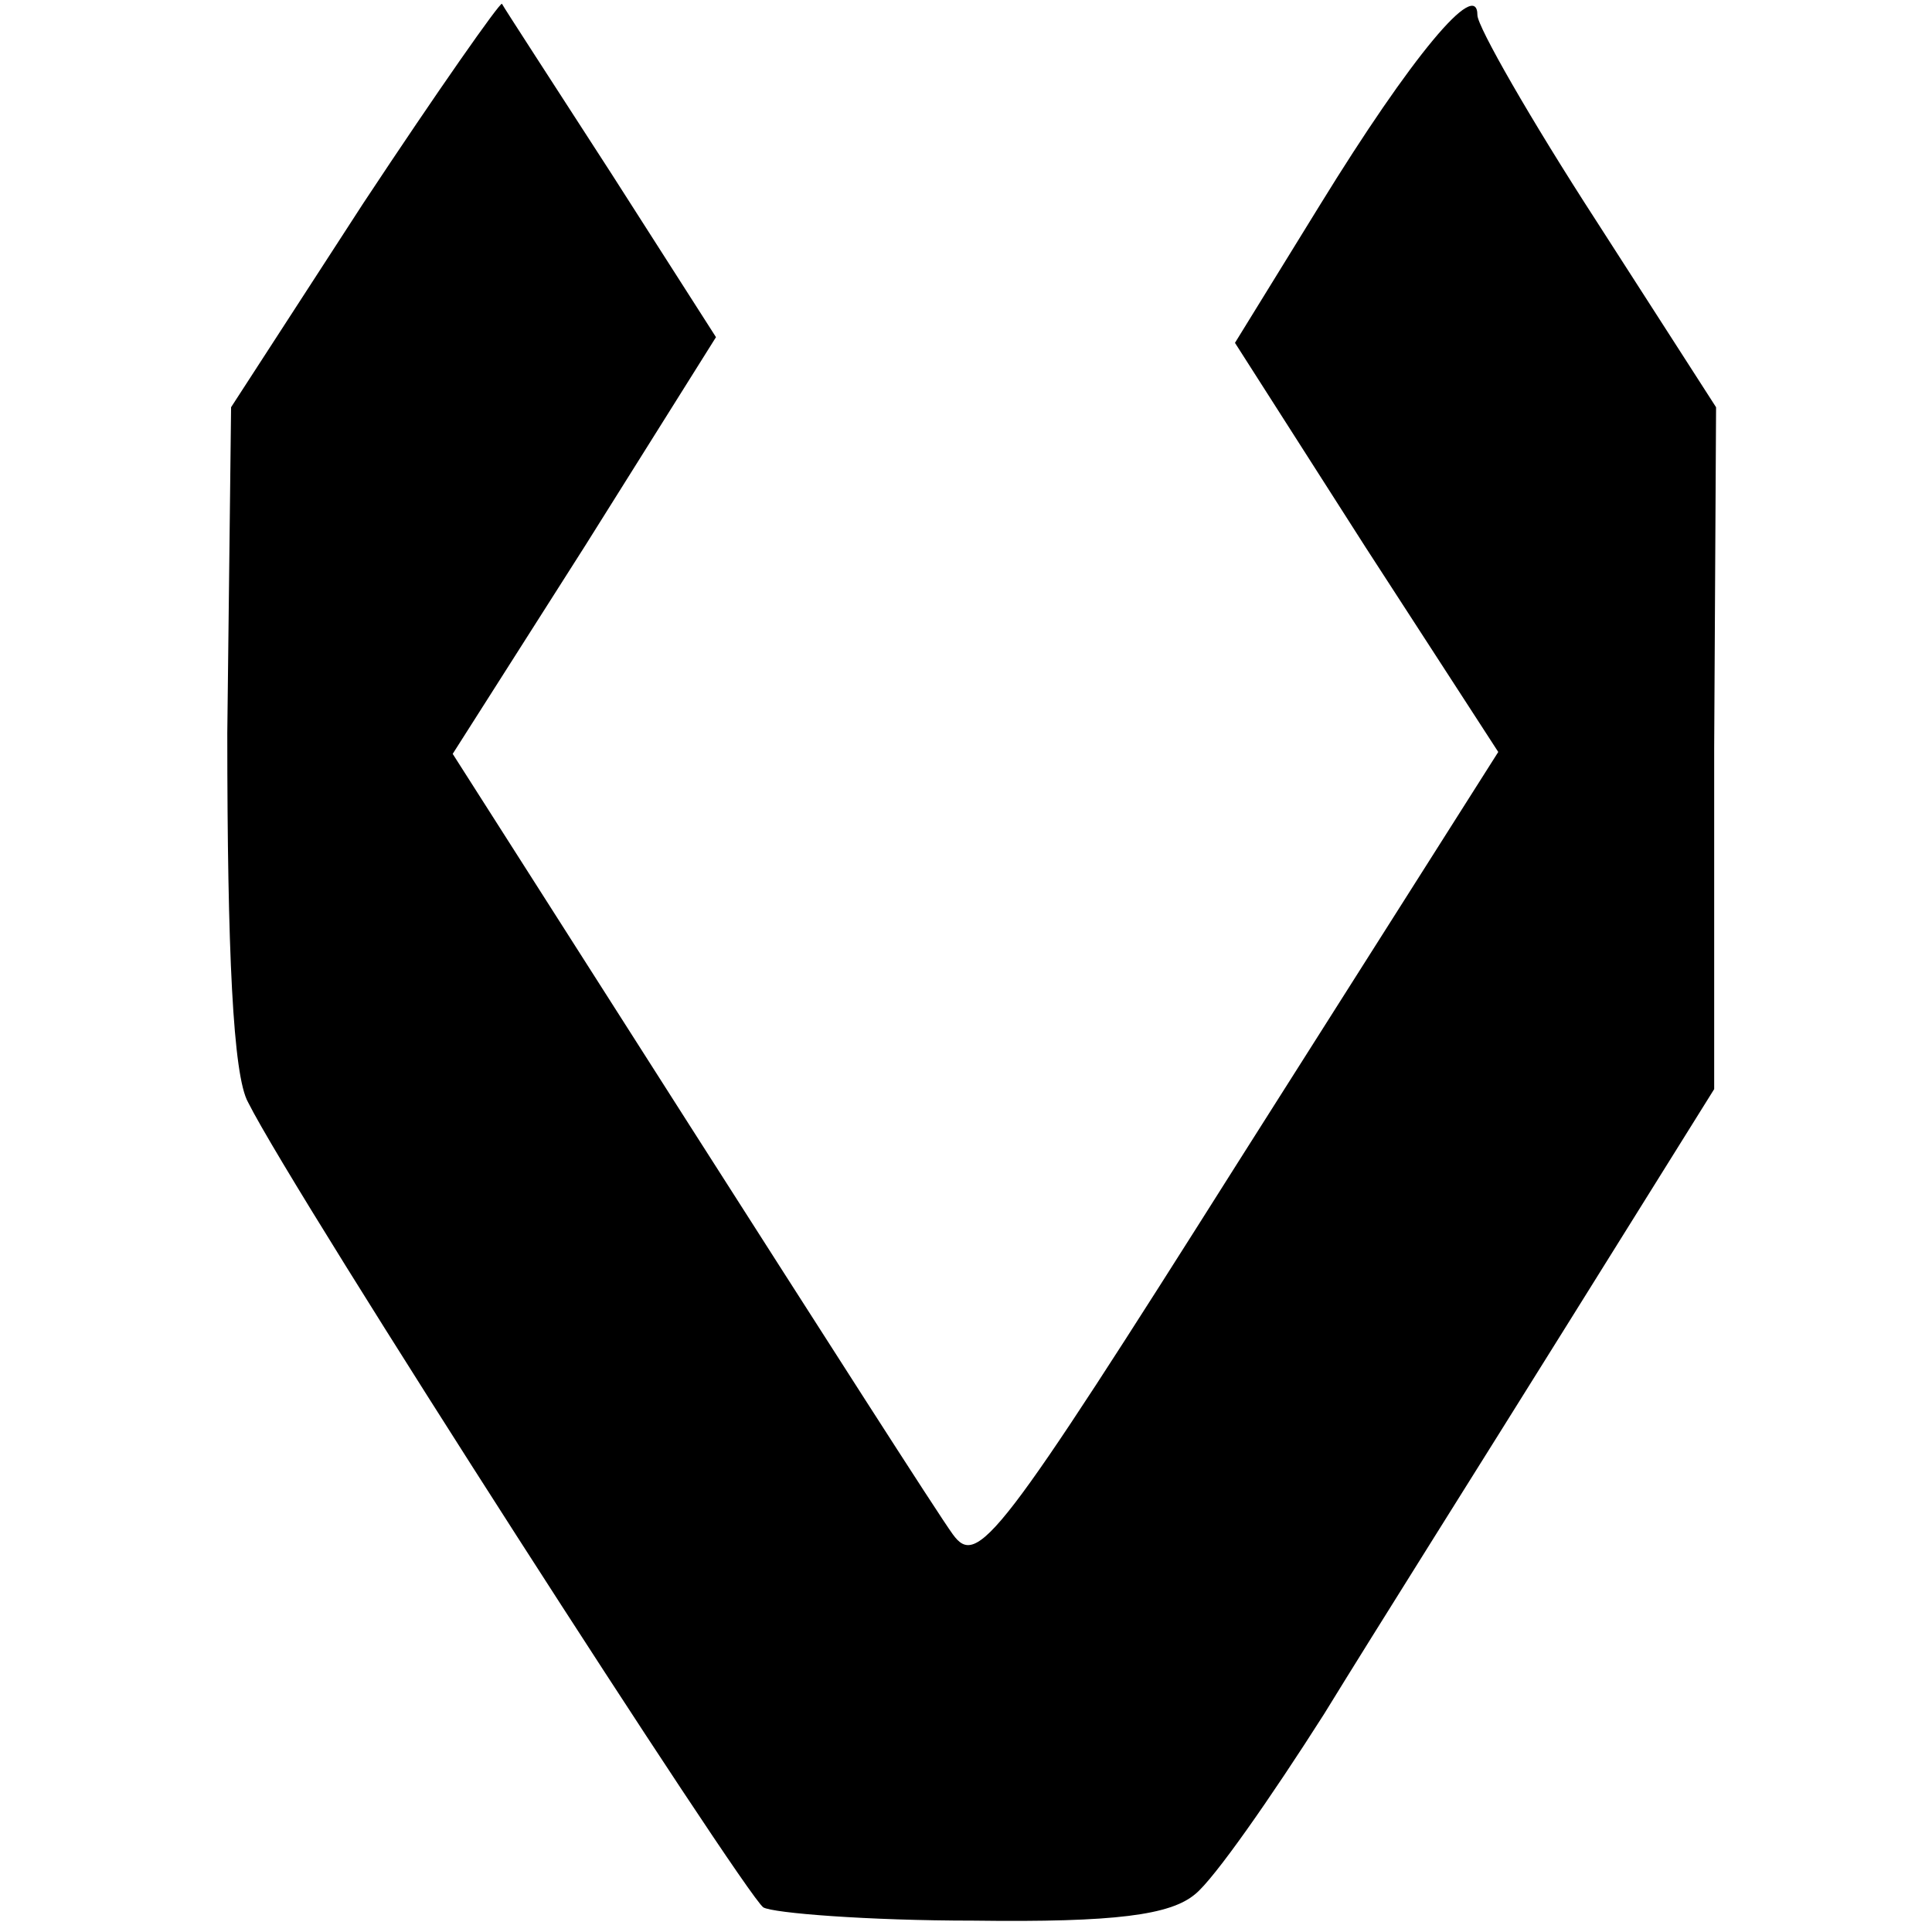 <?xml version="1.0" standalone="no"?>
<!DOCTYPE svg PUBLIC "-//W3C//DTD SVG 20010904//EN"
 "http://www.w3.org/TR/2001/REC-SVG-20010904/DTD/svg10.dtd">
<svg version="1.0" xmlns="http://www.w3.org/2000/svg"
 width="102pt" height="102pt" viewBox="0 0 102 102"
 preserveAspectRatio="xMidYMid meet">
<g transform="translate(0,102) scale(0.1,-0.1)"
fill="#000000" stroke="none">
<path d="M192 913 l-70 -108 -2 -172 c0 -115 3 -181 11 -195 25 -50 262 -418
272 -425 5 -3 55 -7 111 -7 75 -1 104 3 117 14 10 8 40 51 68 95 27 44 85 136
128 205 l78 125 0 180 1 180 -63 98 c-35 54 -63 103 -63 109 0 20 -35 -22 -83
-100 l-45 -73 69 -108 70 -108 -137 -216 c-127 -201 -138 -215 -151 -197 -8
11 -70 108 -139 216 l-125 196 70 110 69 110 -55 86 c-31 48 -57 88 -58 90 -1
1 -34 -46 -73 -105z"/>
</g>
</svg>

